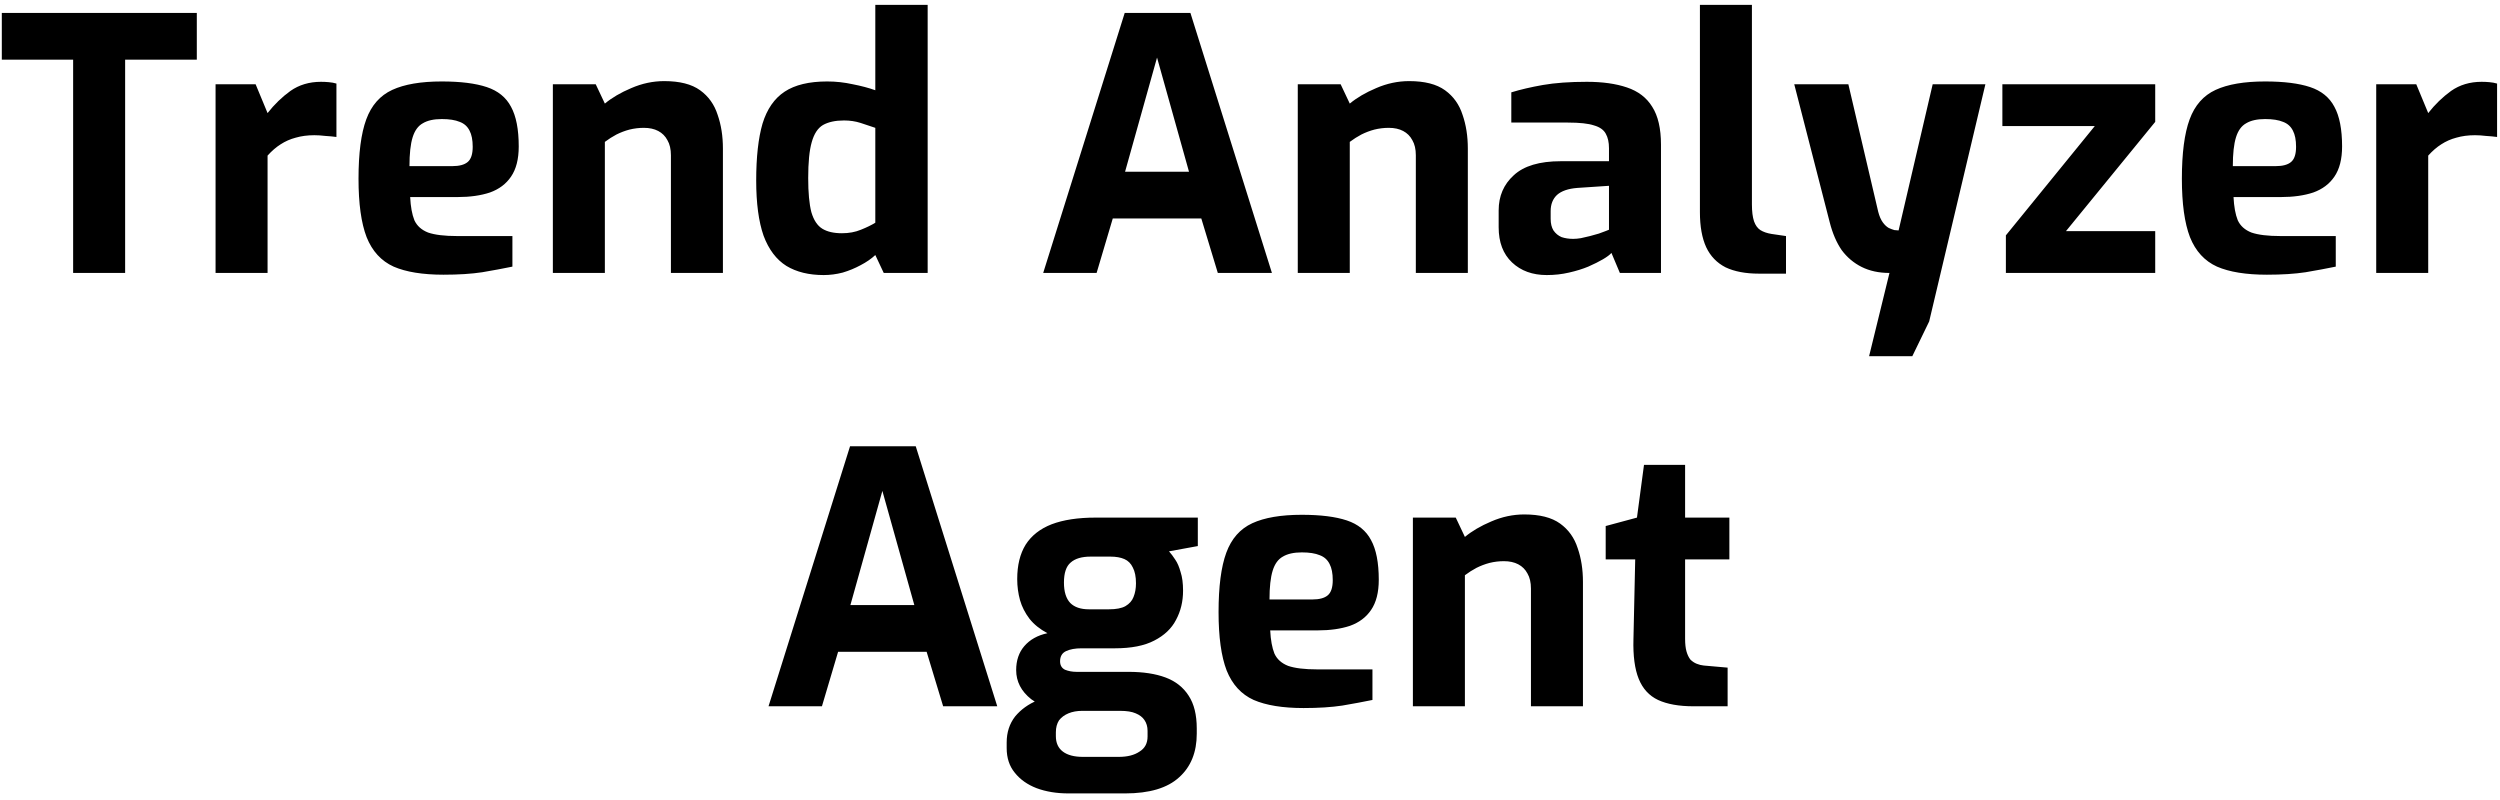 <svg width="300" height="96" viewBox="0 0 300 96" fill="none" xmlns="http://www.w3.org/2000/svg">
<path d="M8.776 32.754V7.161H0.217V1.553H23.617V7.161H15.016V32.754H8.776ZM25.868 32.754V10.112H30.674L32.108 13.57C32.923 12.53 33.837 11.644 34.849 10.914C35.889 10.183 37.111 9.817 38.517 9.817C38.826 9.817 39.135 9.831 39.444 9.859C39.782 9.887 40.091 9.944 40.372 10.028V16.437C39.95 16.381 39.501 16.338 39.023 16.31C38.573 16.254 38.137 16.226 37.716 16.226C36.901 16.226 36.156 16.324 35.481 16.521C34.835 16.69 34.23 16.957 33.668 17.322C33.134 17.66 32.614 18.109 32.108 18.672V32.754H25.868ZM53.225 32.965C50.724 32.965 48.728 32.642 47.238 31.995C45.749 31.32 44.666 30.14 43.992 28.453C43.345 26.767 43.022 24.434 43.022 21.454C43.022 18.39 43.331 16.015 43.95 14.329C44.568 12.642 45.608 11.462 47.07 10.787C48.531 10.112 50.513 9.775 53.015 9.775C55.263 9.775 57.062 10 58.411 10.45C59.761 10.899 60.73 11.687 61.321 12.811C61.939 13.935 62.248 15.523 62.248 17.575C62.248 19.093 61.939 20.302 61.321 21.201C60.73 22.073 59.887 22.705 58.791 23.099C57.695 23.464 56.402 23.647 54.912 23.647H49.22C49.276 24.799 49.445 25.727 49.726 26.43C50.035 27.104 50.583 27.596 51.37 27.905C52.185 28.186 53.352 28.327 54.87 28.327H61.489V31.995C60.393 32.22 59.184 32.445 57.863 32.67C56.57 32.866 55.024 32.965 53.225 32.965ZM49.136 19.936H54.28C55.123 19.936 55.741 19.768 56.135 19.43C56.528 19.093 56.725 18.489 56.725 17.617C56.725 16.802 56.599 16.156 56.346 15.678C56.093 15.172 55.699 14.821 55.165 14.624C54.631 14.399 53.914 14.287 53.015 14.287C52.059 14.287 51.3 14.455 50.738 14.793C50.176 15.102 49.768 15.664 49.515 16.479C49.262 17.294 49.136 18.447 49.136 19.936ZM66.343 32.754V10.112H71.487L72.583 12.431C73.426 11.729 74.48 11.11 75.745 10.576C77.038 10.014 78.359 9.733 79.709 9.733C81.564 9.733 82.997 10.098 84.009 10.829C85.021 11.56 85.724 12.544 86.117 13.781C86.539 14.989 86.75 16.338 86.75 17.828V32.754H80.51V18.629C80.51 17.898 80.369 17.294 80.088 16.816C79.835 16.338 79.47 15.973 78.992 15.72C78.514 15.467 77.938 15.341 77.263 15.341C76.673 15.341 76.097 15.411 75.534 15.551C75 15.692 74.48 15.889 73.974 16.142C73.496 16.395 73.033 16.69 72.583 17.027V32.754H66.343ZM98.839 33.007C97.068 33.007 95.578 32.642 94.37 31.911C93.161 31.152 92.248 29.943 91.629 28.285C91.039 26.598 90.744 24.392 90.744 21.665C90.744 18.854 90.997 16.577 91.503 14.835C92.037 13.092 92.922 11.813 94.159 10.998C95.396 10.183 97.096 9.775 99.261 9.775C100.301 9.775 101.327 9.887 102.338 10.112C103.35 10.309 104.25 10.548 105.037 10.829V0.584H111.319V32.754H106.049L105.037 30.604C104.559 31.053 103.969 31.461 103.266 31.826C102.591 32.192 101.875 32.487 101.116 32.712C100.357 32.908 99.598 33.007 98.839 33.007ZM101.031 27.989C101.875 27.989 102.634 27.849 103.308 27.568C104.011 27.287 104.587 27.006 105.037 26.725V15.341C104.475 15.144 103.884 14.947 103.266 14.75C102.648 14.553 101.987 14.455 101.284 14.455C100.244 14.455 99.401 14.638 98.755 15.003C98.136 15.369 97.686 16.057 97.405 17.069C97.124 18.053 96.984 19.487 96.984 21.37C96.984 23.113 97.11 24.476 97.363 25.46C97.644 26.415 98.08 27.076 98.67 27.441C99.261 27.807 100.048 27.989 101.031 27.989ZM125.183 32.754L134.965 1.553H142.85L152.631 32.754H146.138L144.157 26.219H133.532L131.592 32.754H125.183ZM135.007 20.611H142.681L138.844 6.908L135.007 20.611ZM155.733 32.754V10.112H160.877L161.973 12.431C162.817 11.729 163.871 11.11 165.136 10.576C166.429 10.014 167.75 9.733 169.099 9.733C170.954 9.733 172.388 10.098 173.4 10.829C174.412 11.56 175.114 12.544 175.508 13.781C175.929 14.989 176.14 16.338 176.14 17.828V32.754H169.9V18.629C169.9 17.898 169.76 17.294 169.478 16.816C169.225 16.338 168.86 15.973 168.382 15.72C167.904 15.467 167.328 15.341 166.654 15.341C166.063 15.341 165.487 15.411 164.925 15.551C164.391 15.692 163.871 15.889 163.365 16.142C162.887 16.395 162.423 16.69 161.973 17.027V32.754H155.733ZM185.615 33.007C183.901 33.007 182.509 32.501 181.441 31.489C180.373 30.477 179.839 29.072 179.839 27.273V25.249C179.839 23.534 180.443 22.129 181.652 21.033C182.861 19.908 184.744 19.346 187.302 19.346H193.078V17.786C193.078 17.083 192.952 16.507 192.699 16.057C192.446 15.579 191.968 15.242 191.265 15.045C190.591 14.821 189.551 14.708 188.145 14.708H181.357V11.082C182.453 10.745 183.718 10.45 185.152 10.197C186.613 9.944 188.37 9.817 190.422 9.817C192.305 9.817 193.907 10.042 195.229 10.492C196.578 10.942 197.59 11.715 198.264 12.811C198.967 13.907 199.318 15.425 199.318 17.364V32.754H194.385L193.373 30.351C193.177 30.576 192.839 30.828 192.361 31.11C191.884 31.391 191.293 31.686 190.591 31.995C189.916 32.276 189.143 32.515 188.272 32.712C187.428 32.908 186.543 33.007 185.615 33.007ZM188.778 28.664C189.059 28.664 189.368 28.636 189.705 28.58C190.071 28.495 190.436 28.411 190.801 28.327C191.195 28.214 191.546 28.116 191.855 28.032C192.193 27.919 192.46 27.821 192.657 27.736C192.881 27.652 193.022 27.596 193.078 27.568V22.297L189.284 22.55C188.187 22.635 187.372 22.916 186.838 23.394C186.332 23.872 186.079 24.518 186.079 25.333V26.261C186.079 26.823 186.192 27.287 186.416 27.652C186.669 28.018 186.993 28.285 187.386 28.453C187.808 28.594 188.272 28.664 188.778 28.664ZM211.074 32.838C209.471 32.838 208.136 32.585 207.068 32.079C206.028 31.545 205.255 30.744 204.749 29.676C204.243 28.58 203.99 27.174 203.99 25.46V0.584H210.23V24.532C210.23 25.375 210.315 26.05 210.483 26.556C210.652 27.034 210.905 27.385 211.242 27.61C211.608 27.835 212.057 27.989 212.591 28.074L214.32 28.327V32.838H211.074ZM224.291 42.746L226.736 32.754C225.471 32.754 224.361 32.515 223.405 32.037C222.45 31.559 221.648 30.885 221.002 30.013C220.384 29.114 219.906 28.003 219.568 26.682L215.31 10.112H221.803L225.387 25.418C225.527 25.952 225.71 26.373 225.935 26.682C226.16 26.992 226.399 27.216 226.652 27.357C226.905 27.47 227.13 27.554 227.326 27.61C227.551 27.638 227.72 27.652 227.832 27.652L231.922 10.112H238.247L231.501 38.572L229.477 42.746H224.291ZM240.706 32.754V28.242L251.374 15.13H240.285V10.112H258.626V14.624L247.916 27.736H258.626V32.754H240.706ZM272.028 32.965C269.527 32.965 267.531 32.642 266.041 31.995C264.552 31.32 263.469 30.14 262.795 28.453C262.148 26.767 261.825 24.434 261.825 21.454C261.825 18.39 262.134 16.015 262.753 14.329C263.371 12.642 264.411 11.462 265.873 10.787C267.334 10.112 269.316 9.775 271.818 9.775C274.066 9.775 275.865 10 277.214 10.45C278.564 10.899 279.533 11.687 280.124 12.811C280.742 13.935 281.051 15.523 281.051 17.575C281.051 19.093 280.742 20.302 280.124 21.201C279.533 22.073 278.69 22.705 277.594 23.099C276.498 23.464 275.205 23.647 273.715 23.647H268.023C268.079 24.799 268.248 25.727 268.529 26.43C268.838 27.104 269.386 27.596 270.173 27.905C270.988 28.186 272.155 28.327 273.673 28.327H280.292V31.995C279.196 32.22 277.987 32.445 276.666 32.67C275.373 32.866 273.827 32.965 272.028 32.965ZM267.939 19.936H273.083C273.926 19.936 274.544 19.768 274.938 19.43C275.331 19.093 275.528 18.489 275.528 17.617C275.528 16.802 275.401 16.156 275.149 15.678C274.896 15.172 274.502 14.821 273.968 14.624C273.434 14.399 272.717 14.287 271.818 14.287C270.862 14.287 270.103 14.455 269.541 14.793C268.979 15.102 268.571 15.664 268.318 16.479C268.065 17.294 267.939 18.447 267.939 19.936ZM285.146 32.754V10.112H289.952L291.386 13.57C292.201 12.53 293.115 11.644 294.127 10.914C295.167 10.183 296.389 9.817 297.795 9.817C298.104 9.817 298.413 9.831 298.722 9.859C299.06 9.887 299.369 9.944 299.65 10.028V16.437C299.228 16.381 298.778 16.338 298.301 16.31C297.851 16.254 297.415 16.226 296.994 16.226C296.178 16.226 295.434 16.324 294.759 16.521C294.112 16.69 293.508 16.957 292.946 17.322C292.412 17.66 291.892 18.109 291.386 18.672V32.754H285.146ZM92.223 84.754L102.005 53.553H109.889L119.671 84.754H113.178L111.196 78.219H100.571L98.632 84.754H92.223ZM102.047 72.611H109.72L105.884 58.908L102.047 72.611ZM128.222 95.21C126.788 95.21 125.509 94.999 124.385 94.578C123.289 94.156 122.417 93.538 121.771 92.723C121.124 91.936 120.801 90.952 120.801 89.771V89.097C120.801 87.888 121.138 86.848 121.813 85.977C122.516 85.133 123.415 84.487 124.511 84.037C125.608 83.587 126.774 83.362 128.011 83.362L129.866 85.302C129.248 85.302 128.7 85.4 128.222 85.597C127.744 85.794 127.364 86.075 127.083 86.44C126.83 86.834 126.704 87.312 126.704 87.874V88.338C126.704 89.153 126.985 89.771 127.547 90.193C128.109 90.615 128.91 90.825 129.95 90.825H134.251C135.291 90.825 136.12 90.615 136.739 90.193C137.385 89.799 137.708 89.195 137.708 88.38V87.705C137.708 87.199 137.582 86.764 137.329 86.398C137.104 86.061 136.753 85.794 136.275 85.597C135.825 85.4 135.207 85.302 134.42 85.302H129.402C126.873 85.302 124.989 84.838 123.753 83.911C122.544 82.955 121.94 81.788 121.94 80.411C121.94 79.259 122.263 78.303 122.909 77.544C123.584 76.757 124.511 76.237 125.692 75.984C124.793 75.506 124.076 74.93 123.542 74.255C123.008 73.553 122.628 72.808 122.403 72.021C122.178 71.206 122.066 70.362 122.066 69.491C122.066 67.832 122.403 66.455 123.078 65.359C123.781 64.263 124.821 63.447 126.198 62.913C127.603 62.379 129.36 62.112 131.468 62.112H143.738V65.528L140.28 66.16C140.533 66.441 140.786 66.778 141.039 67.172C141.292 67.537 141.503 68.029 141.672 68.648C141.869 69.238 141.967 69.983 141.967 70.882C141.967 72.175 141.686 73.342 141.124 74.382C140.59 75.422 139.718 76.251 138.51 76.869C137.329 77.488 135.755 77.797 133.787 77.797H129.782C129.023 77.797 128.405 77.909 127.927 78.134C127.449 78.359 127.21 78.767 127.21 79.357C127.21 79.835 127.407 80.172 127.8 80.369C128.222 80.538 128.686 80.622 129.192 80.622H135.432C137.174 80.622 138.65 80.847 139.859 81.296C141.067 81.746 141.995 82.477 142.642 83.489C143.288 84.473 143.611 85.78 143.611 87.41V88.043C143.611 90.263 142.909 92.006 141.503 93.271C140.098 94.564 137.933 95.21 135.01 95.21H128.222ZM130.667 73.117H133.071C133.942 73.117 134.602 72.99 135.052 72.737C135.53 72.456 135.853 72.091 136.022 71.641C136.219 71.163 136.317 70.615 136.317 69.997C136.317 69.21 136.191 68.577 135.938 68.1C135.713 67.622 135.375 67.284 134.926 67.088C134.476 66.891 133.914 66.793 133.239 66.793H130.878C129.81 66.793 129.009 67.031 128.475 67.509C127.941 67.959 127.674 68.76 127.674 69.912C127.674 71.009 127.927 71.824 128.433 72.358C128.939 72.864 129.683 73.117 130.667 73.117ZM156.43 84.965C153.929 84.965 151.933 84.641 150.443 83.995C148.953 83.32 147.871 82.14 147.196 80.453C146.55 78.767 146.227 76.434 146.227 73.454C146.227 70.39 146.536 68.015 147.154 66.329C147.773 64.642 148.813 63.462 150.274 62.787C151.736 62.112 153.718 61.775 156.219 61.775C158.468 61.775 160.267 62 161.616 62.45C162.965 62.899 163.935 63.687 164.525 64.811C165.144 65.935 165.453 67.523 165.453 69.575C165.453 71.093 165.144 72.302 164.525 73.201C163.935 74.073 163.092 74.705 161.996 75.099C160.899 75.464 159.606 75.647 158.117 75.647H152.425C152.481 76.799 152.65 77.727 152.931 78.43C153.24 79.104 153.788 79.596 154.575 79.905C155.39 80.186 156.557 80.327 158.075 80.327H164.694V83.995C163.598 84.22 162.389 84.445 161.068 84.67C159.775 84.866 158.229 84.965 156.43 84.965ZM152.34 71.936H157.484C158.328 71.936 158.946 71.768 159.339 71.43C159.733 71.093 159.93 70.489 159.93 69.617C159.93 68.802 159.803 68.156 159.55 67.678C159.297 67.172 158.904 66.821 158.37 66.624C157.836 66.399 157.119 66.287 156.219 66.287C155.264 66.287 154.505 66.455 153.943 66.793C153.38 67.102 152.973 67.664 152.72 68.479C152.467 69.294 152.34 70.447 152.34 71.936ZM169.547 84.754V62.112H174.691L175.788 64.431C176.631 63.729 177.685 63.11 178.95 62.576C180.243 62.014 181.564 61.733 182.913 61.733C184.768 61.733 186.202 62.098 187.214 62.829C188.226 63.56 188.928 64.544 189.322 65.781C189.744 66.989 189.954 68.338 189.954 69.828V84.754H183.714V70.629C183.714 69.898 183.574 69.294 183.293 68.816C183.04 68.338 182.674 67.973 182.196 67.72C181.719 67.467 181.142 67.341 180.468 67.341C179.877 67.341 179.301 67.411 178.739 67.551C178.205 67.692 177.685 67.889 177.179 68.142C176.701 68.395 176.237 68.69 175.788 69.027V84.754H169.547ZM203.224 84.754C201.481 84.754 200.062 84.501 198.966 83.995C197.898 83.489 197.125 82.646 196.647 81.465C196.169 80.285 195.958 78.697 196.014 76.701L196.225 67.13H192.683V63.124L196.436 62.112L197.279 55.788H202.212V62.112H207.525V67.13H202.212V76.659C202.212 77.277 202.269 77.783 202.381 78.177C202.493 78.57 202.648 78.893 202.845 79.146C203.07 79.371 203.323 79.54 203.604 79.652C203.885 79.765 204.166 79.835 204.447 79.863L207.314 80.116V84.754H203.224Z" fill="black"/>
</svg>
